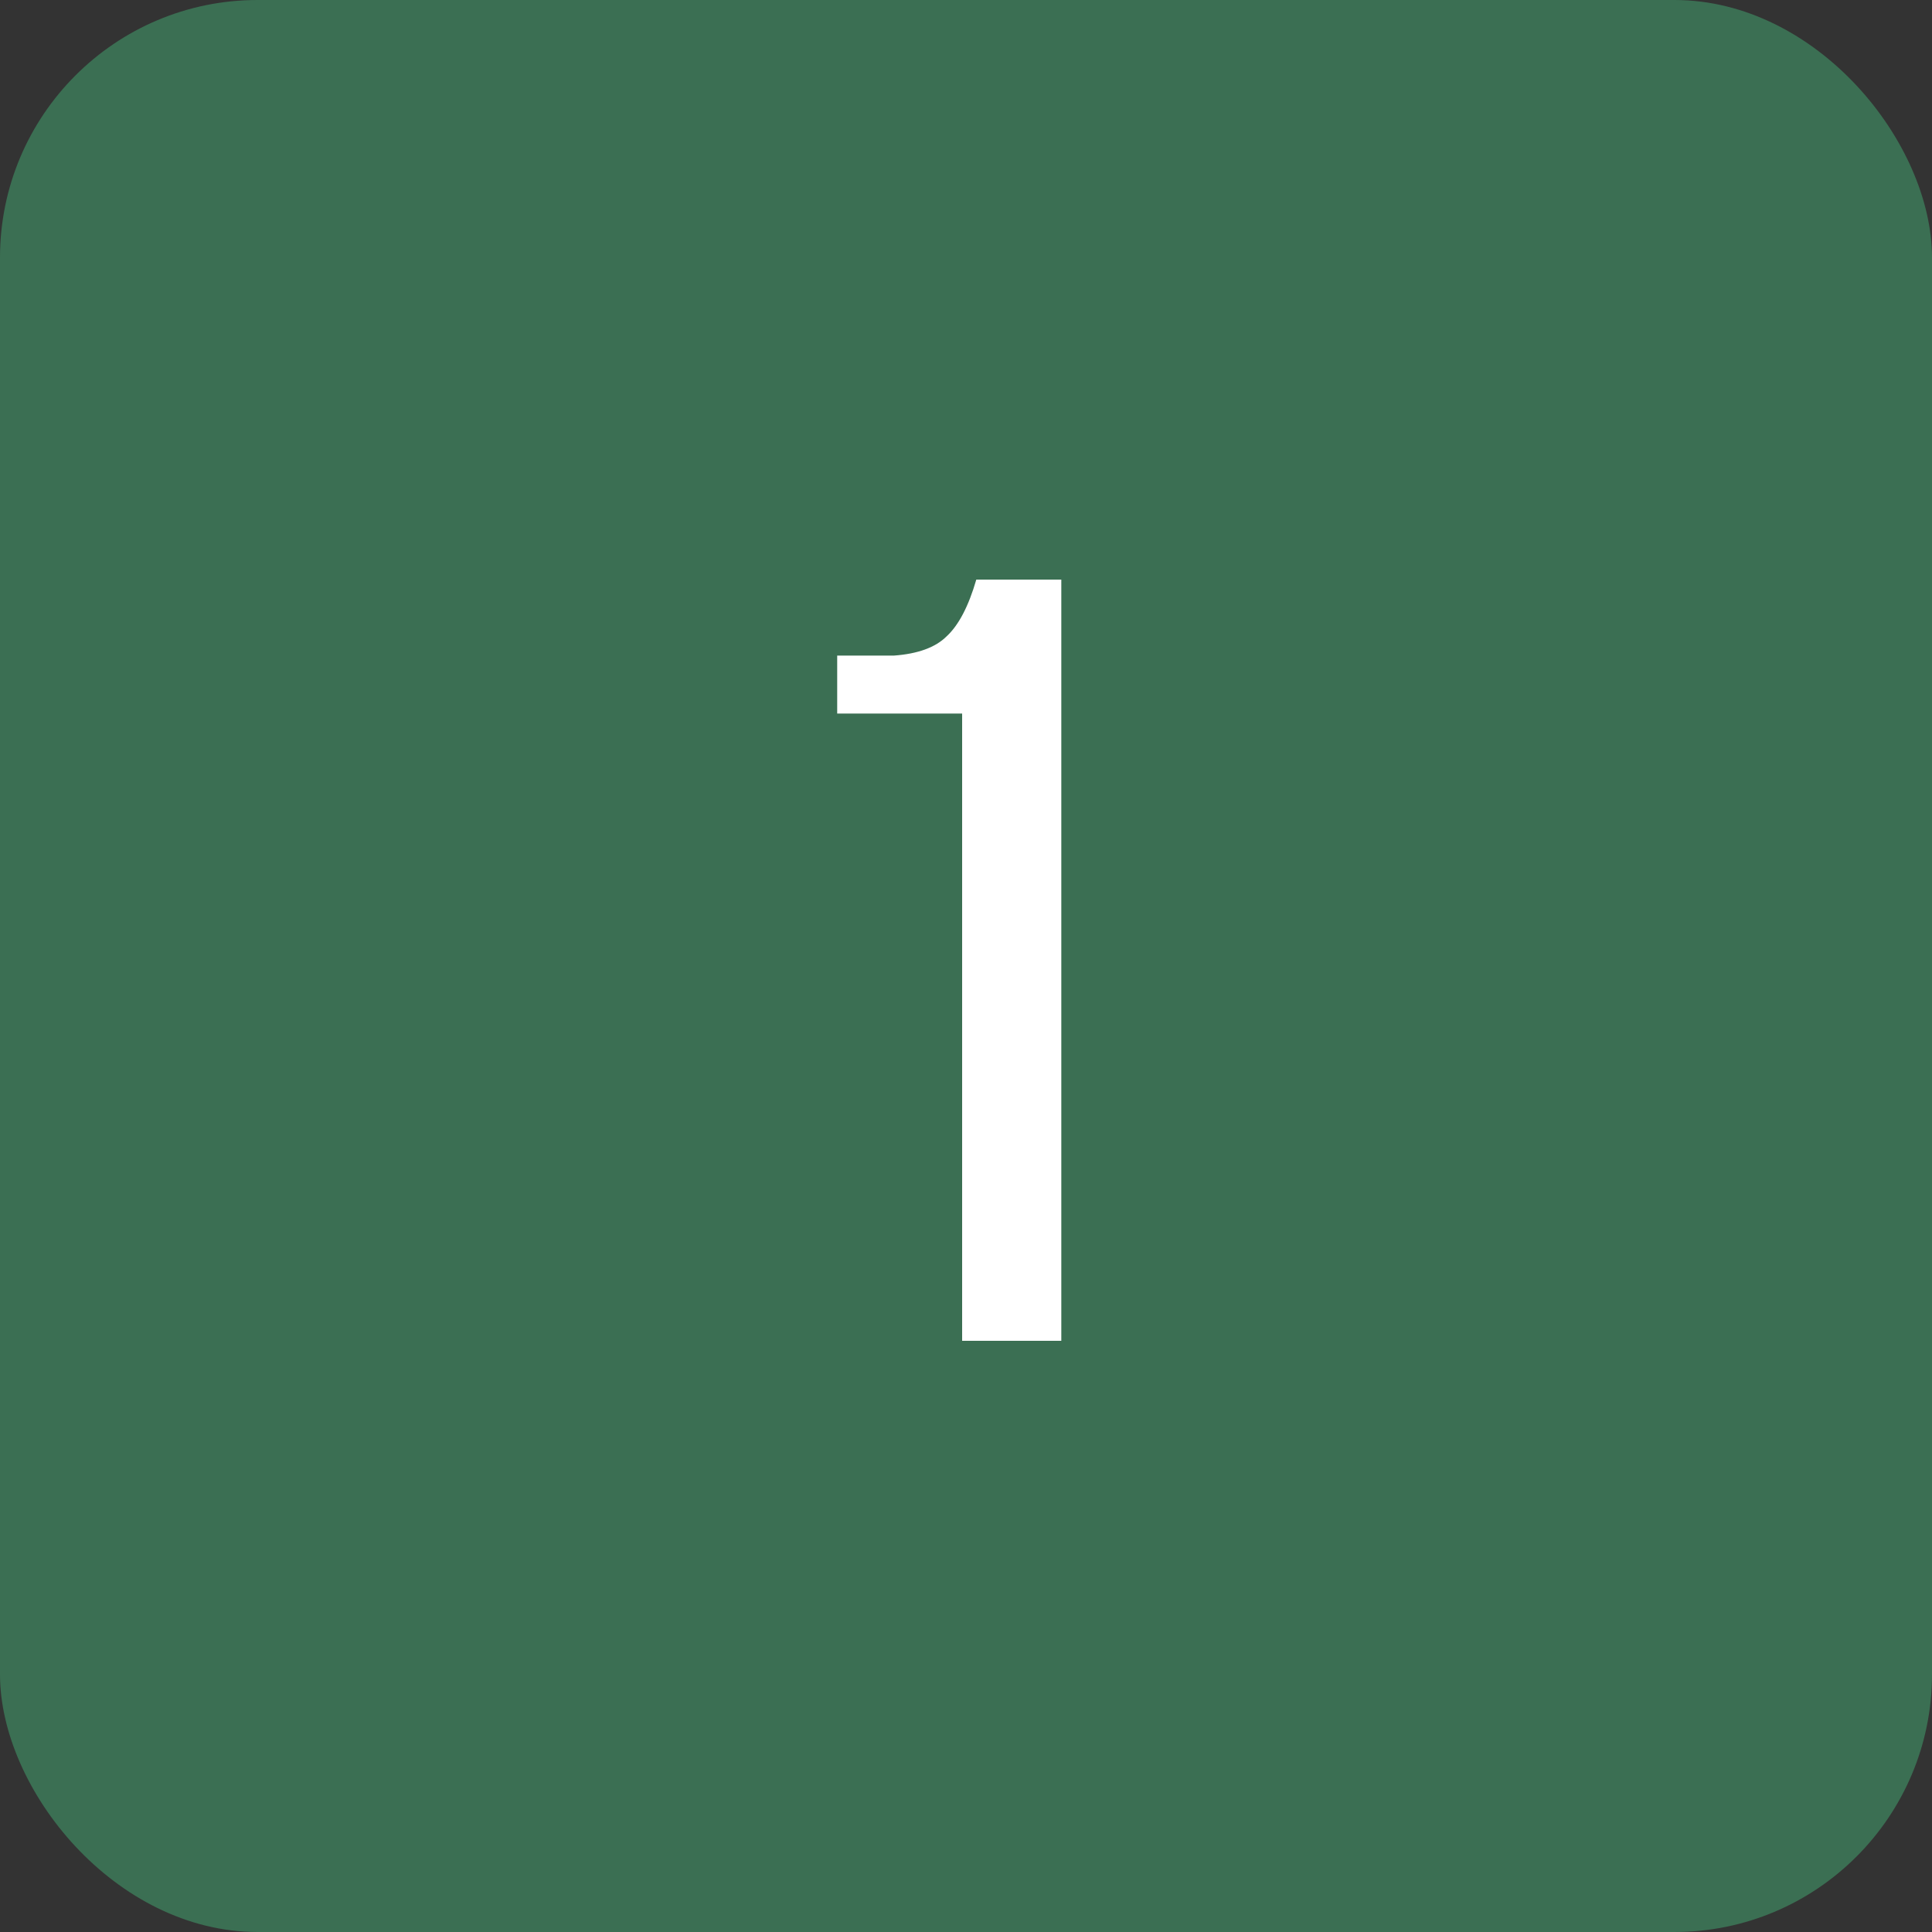 <?xml version="1.0" encoding="UTF-8"?> <svg xmlns="http://www.w3.org/2000/svg" width="30" height="30" viewBox="0 0 30 30" fill="none"><rect x="0" y="0" width="30" height="30" fill="#333333" stroke="none"/><rect width="30" height="30" rx="4" fill="#3B6F53"></rect><path d="M14.94 20.82V11.08H13V10.18H13.88C14.253 10.153 14.527 10.053 14.7 9.88C14.887 9.707 15.04 9.413 15.16 9H16.48V20.82H14.94Z" fill="white"></path></svg> 